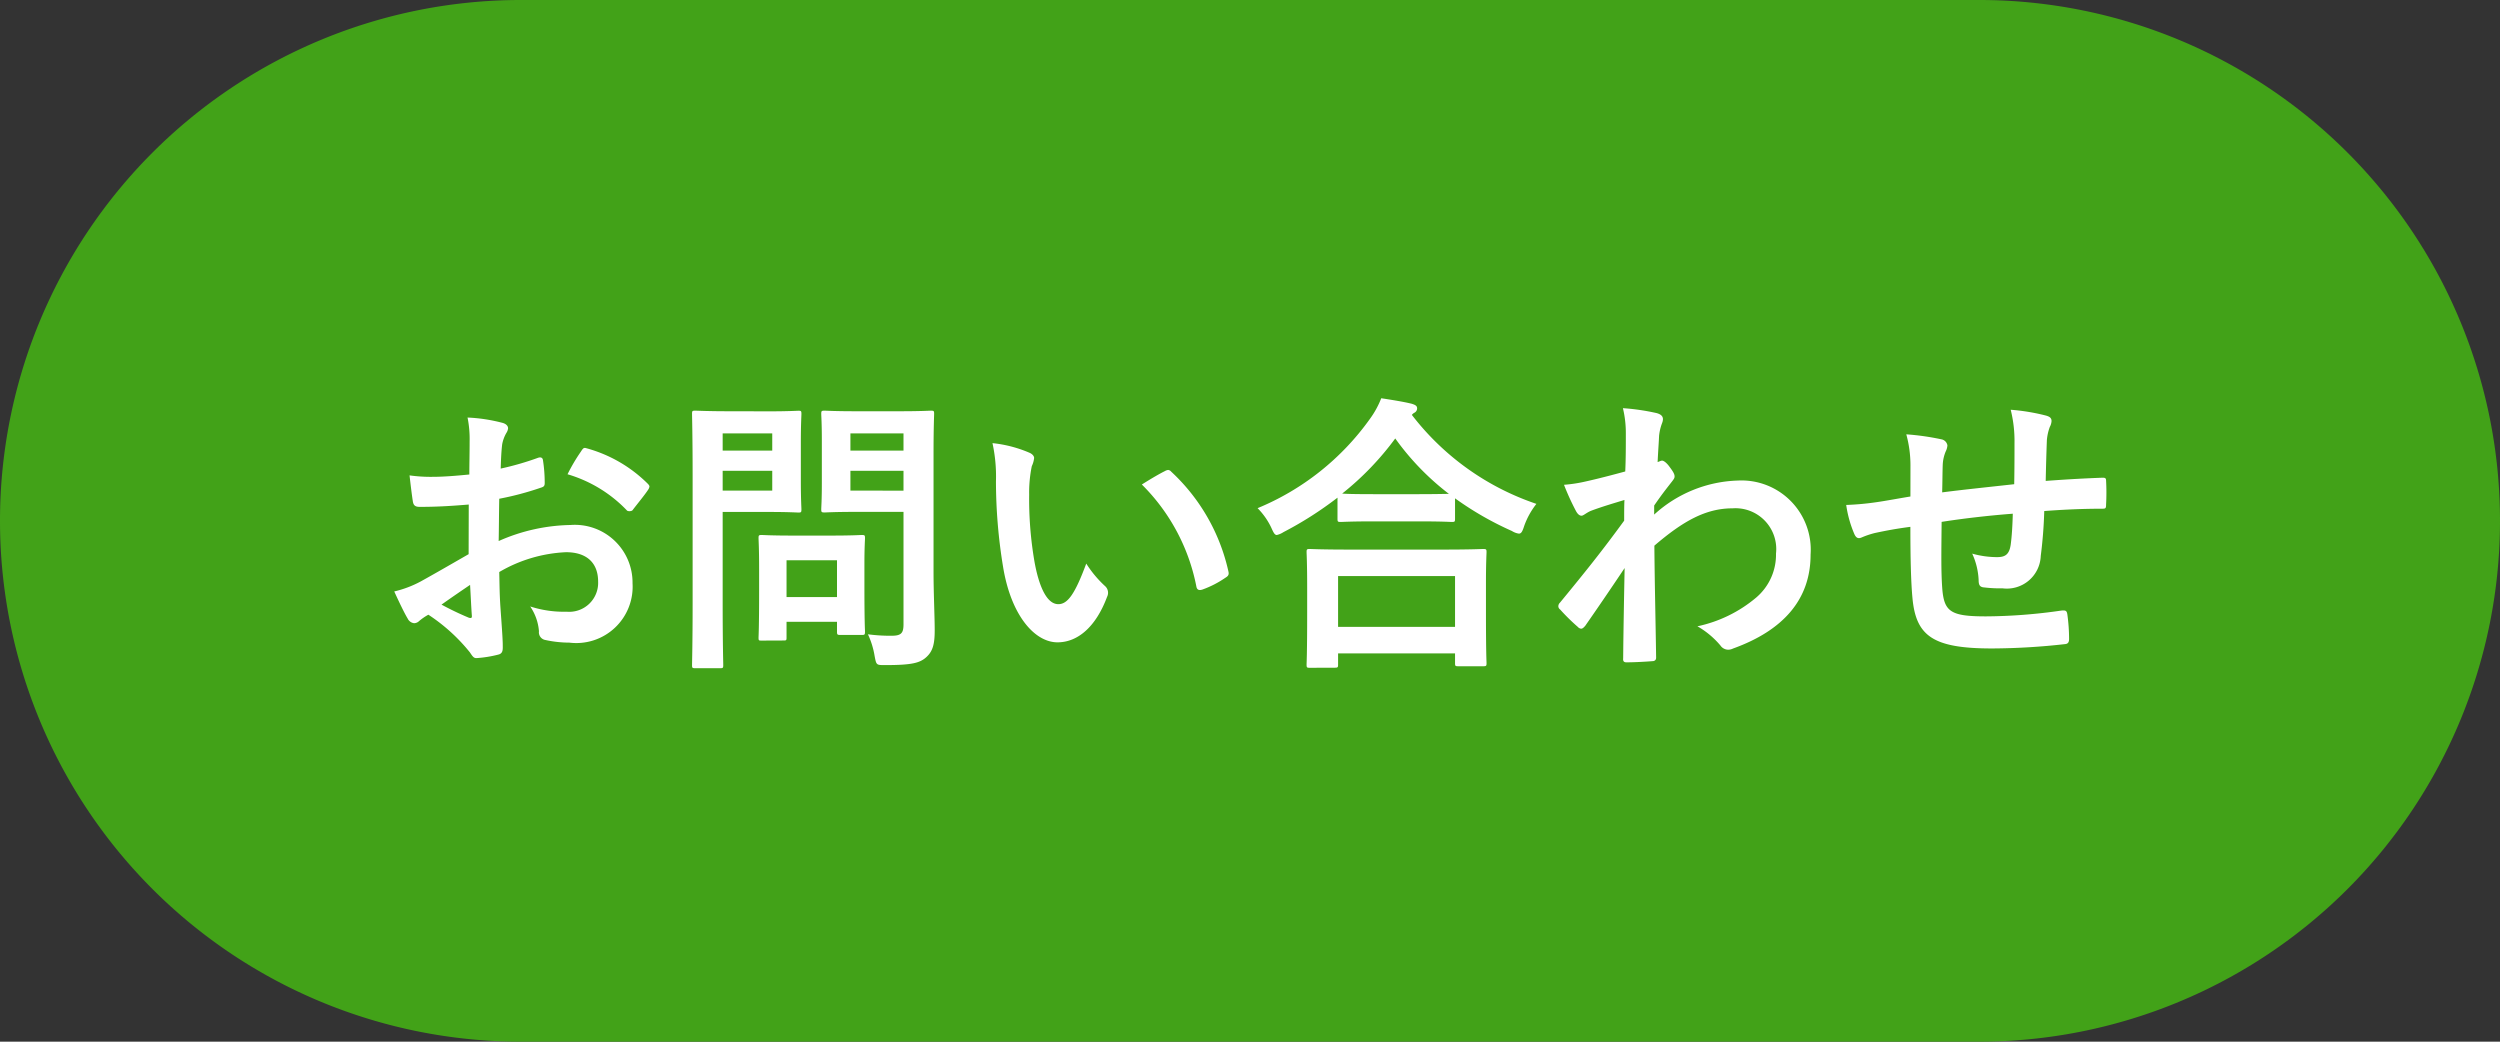 <svg xmlns="http://www.w3.org/2000/svg" width="120" height="50" viewBox="0 0 120 50">
  <rect x="0" y="0" width="120" height="50" fill="#333333" stroke="none"/>
  <g id="グループ_30" data-name="グループ 30" transform="translate(9157 10699)">
    <path id="パス_1160" data-name="パス 1160" d="M25,0H95a25,25,0,0,1,0,50H25A25,25,0,0,1,25,0Z" transform="translate(-9157 -10699)" fill="#42a218"/>
    <path id="パス_1162" data-name="パス 1162" d="M-37.506-4.4c-1.022.588-1.68.966-2.282,1.3a5.169,5.169,0,0,1-1.288.49c.21.462.49,1.05.644,1.3a.393.393,0,0,0,.308.224.351.351,0,0,0,.238-.1,2.538,2.538,0,0,1,.448-.308A8.608,8.608,0,0,1-37.45.308c.126.182.182.294.336.28A5.69,5.69,0,0,0-36.078.42c.238-.056.21-.266.21-.462,0-.322-.07-1.2-.112-1.82s-.042-1.092-.056-1.68a6.923,6.923,0,0,1,3.206-.952c.98,0,1.54.5,1.54,1.414A1.389,1.389,0,0,1-32.8-1.638a5.222,5.222,0,0,1-1.75-.252,2.446,2.446,0,0,1,.42,1.19.375.375,0,0,0,.308.42,5.426,5.426,0,0,0,1.148.126A2.705,2.705,0,0,0-29.638-3,2.771,2.771,0,0,0-32.62-5.8a8.836,8.836,0,0,0-3.444.77c.014-.672.014-1.358.028-2.03a14.269,14.269,0,0,0,2-.532c.14-.042.182-.084.182-.224A7.036,7.036,0,0,0-33.936-8.9c-.014-.14-.112-.168-.238-.126a13.728,13.728,0,0,1-1.792.518c.014-.448.028-.8.07-1.162a1.713,1.713,0,0,1,.2-.546.5.5,0,0,0,.084-.224c0-.126-.112-.224-.28-.266a7.934,7.934,0,0,0-1.666-.252,5.176,5.176,0,0,1,.1,1.134c0,.6-.014,1.134-.014,1.6-.588.056-1.19.112-1.778.112a7.152,7.152,0,0,1-1.092-.07c.056.49.112.952.154,1.218.028.21.1.294.336.294.938,0,1.652-.056,2.352-.112Zm.07,1.47c.028.462.056,1.106.084,1.47.014.126-.028.14-.14.112a14.357,14.357,0,0,1-1.316-.63C-38.3-2.338-37.828-2.66-37.436-2.926Zm4.676-5.306A6.463,6.463,0,0,1-29.918-6.51c.042.07.238.056.28,0,.21-.28.574-.714.756-.994a.363.363,0,0,0,.056-.14c0-.042-.028-.084-.084-.14a6.655,6.655,0,0,0-2.968-1.708c-.1-.028-.14.014-.238.168A8.589,8.589,0,0,0-32.76-8.232Zm17.57-1.036c0-1.19.028-1.778.028-1.862,0-.14-.014-.154-.154-.154-.084,0-.462.028-1.54.028h-2.016c-1.092,0-1.456-.028-1.54-.028-.154,0-.168.014-.168.154,0,.1.028.434.028,1.274v2.044c0,.84-.028,1.162-.028,1.26,0,.14.014.154.168.154.084,0,.448-.028,1.54-.028h2.24v5.4c0,.42-.112.546-.574.546a8.2,8.2,0,0,1-1.134-.07A3.925,3.925,0,0,1-18.018.49c.084.448.084.434.532.434,1.246,0,1.638-.1,1.946-.378s.406-.616.406-1.288-.056-1.806-.056-2.786Zm-3.99,1.82V-8.4h2.548v.952Zm2.548-2.744v.826H-19.18v-.826Zm-8.358-1.064c-1.022,0-1.54-.028-1.638-.028-.14,0-.154.014-.154.154,0,.1.028,1.078.028,3.01v6.062c0,1.932-.028,2.884-.028,2.982,0,.14.014.154.154.154h1.19c.14,0,.154-.014.154-.154,0-.1-.028-1.05-.028-2.982V-6.426h2.24c.91,0,1.316.028,1.4.028.126,0,.14-.014.14-.154,0-.084-.028-.5-.028-1.372v-1.82c0-.882.028-1.3.028-1.386,0-.14-.014-.154-.14-.154-.084,0-.49.028-1.4.028Zm2.058,3.808h-2.38V-8.4h2.38Zm0-2.744v.826h-2.38v-.826Zm.518,9.94c.154,0,.168,0,.168-.14v-.756h2.422v.462c0,.154.014.168.168.168h1.022c.14,0,.154-.014.154-.168,0-.084-.028-.42-.028-2.184V-3.948c0-.77.028-1.134.028-1.218,0-.14-.014-.154-.154-.154-.1,0-.434.028-1.484.028h-1.834c-1.05,0-1.386-.028-1.484-.028-.14,0-.154.014-.154.154,0,.1.028.462.028,1.484v1.008c0,1.848-.028,2.2-.028,2.282,0,.14.014.14.154.14Zm.168-3.85h2.422v1.764h-2.422Zm9.884-5.628A7.5,7.5,0,0,1-12.194-7.9a25.381,25.381,0,0,0,.336,4.074C-11.48-1.456-10.332-.168-9.24-.168c.98,0,1.848-.756,2.38-2.184a.429.429,0,0,0-.1-.518,5.352,5.352,0,0,1-.9-1.078C-8.4-2.492-8.75-2-9.2-2c-.588,0-.952-.952-1.148-2.058A17.632,17.632,0,0,1-10.6-7.252a6.29,6.29,0,0,1,.126-1.372,1.219,1.219,0,0,0,.112-.392c0-.1-.1-.2-.224-.252A6.06,6.06,0,0,0-12.362-9.73Zm7.168,1.988A9.433,9.433,0,0,1-2.576-2.856c.028.168.126.21.294.154a4.751,4.751,0,0,0,1.092-.56c.112-.07.2-.126.154-.308A9.257,9.257,0,0,0-3.78-8.358a.215.215,0,0,0-.154-.084.415.415,0,0,0-.154.056C-4.312-8.274-4.662-8.078-5.194-7.742ZM4.06,1.05c.154,0,.168-.014.168-.154V.364H9.842V.826c0,.14.014.154.154.154h1.19c.154,0,.168-.014.168-.154,0-.07-.028-.448-.028-2.464V-3.01c0-.994.028-1.4.028-1.484,0-.14-.014-.154-.168-.154-.084,0-.574.028-1.918.028H4.788c-1.344,0-1.834-.028-1.918-.028-.14,0-.154.014-.154.154,0,.084.028.49.028,1.694v1.2C2.744.434,2.716.812,2.716.9c0,.14.014.154.154.154Zm.168-4.4H9.842V-.91H4.228ZM4.2-6.1c0,.14.014.154.154.154.1,0,.462-.028,1.582-.028h2.17c1.12,0,1.5.028,1.582.028.14,0,.154-.014.154-.154v-.98a15.247,15.247,0,0,0,2.73,1.568.839.839,0,0,0,.336.126c.112,0,.168-.1.252-.364a3.722,3.722,0,0,1,.588-1.064,12.633,12.633,0,0,1-5.978-4.27.377.377,0,0,1,.112-.1.239.239,0,0,0,.14-.21c0-.126-.084-.168-.252-.224-.406-.1-.924-.182-1.47-.266a4.38,4.38,0,0,1-.546.994A12.465,12.465,0,0,1,.364-6.608a3.394,3.394,0,0,1,.658.938c.112.252.168.35.266.35a1.016,1.016,0,0,0,.322-.14A17.268,17.268,0,0,0,4.2-7.112ZM5.936-7.28c-.952,0-1.344-.014-1.512-.028A13.84,13.84,0,0,0,6.972-9.954a12.52,12.52,0,0,0,2.576,2.66c-.2,0-.616.014-1.442.014ZM19.4-6.734c.336-.49.546-.756.742-1.008s.238-.294.238-.392-.056-.21-.224-.434c-.126-.182-.28-.322-.378-.322a.26.26,0,0,0-.1.028c-.042.014-.07.028-.112.042.028-.6.056-.924.07-1.26a2.379,2.379,0,0,1,.14-.6c.1-.252.042-.406-.252-.49a10.644,10.644,0,0,0-1.624-.238,5.077,5.077,0,0,1,.14,1.218c0,.6,0,1.218-.028,1.82-1.078.294-1.624.42-1.988.5a6.809,6.809,0,0,1-.952.14,11.906,11.906,0,0,0,.56,1.232c.084.168.182.252.28.252s.224-.14.462-.238c.532-.2,1.19-.392,1.6-.518-.014.266-.014.644-.014.994-1.05,1.442-1.848,2.436-3.08,3.934A.242.242,0,0,0,14.8-1.9a.193.193,0,0,0,.084.154,9.717,9.717,0,0,0,.854.84.243.243,0,0,0,.154.084c.07,0,.126-.056.2-.14.518-.742,1.218-1.764,1.89-2.772-.028,1.428-.056,2.9-.07,4.326-.014.14.028.2.154.2.462,0,1.092-.042,1.246-.056.112,0,.182-.056.182-.168-.028-1.89-.07-3.584-.084-5.376,1.372-1.176,2.464-1.792,3.752-1.792a1.958,1.958,0,0,1,2.086,2.17,2.7,2.7,0,0,1-.952,2.114A6.449,6.449,0,0,1,21.476-.938a4.123,4.123,0,0,1,1.106.924.459.459,0,0,0,.364.2.533.533,0,0,0,.238-.056c2.408-.868,3.724-2.352,3.724-4.508a3.325,3.325,0,0,0-3.486-3.556A6.231,6.231,0,0,0,19.4-6.3ZM31.7-7.168c-.518.084-1.19.21-1.582.266a13.4,13.4,0,0,1-1.5.14,5.5,5.5,0,0,0,.392,1.4c.084.182.182.238.364.154a4.087,4.087,0,0,1,.63-.21c.532-.112.98-.2,1.694-.294,0,1.484.028,2.66.1,3.416.168,1.834.994,2.422,3.822,2.422a32.191,32.191,0,0,0,3.514-.21c.126-.014.182-.084.182-.252a8.609,8.609,0,0,0-.084-1.176c-.028-.168-.07-.2-.28-.182a25.967,25.967,0,0,1-3.626.28c-1.708,0-2.016-.224-2.1-1.372-.056-.8-.042-1.638-.028-3.164,1.078-.168,2.3-.308,3.416-.392-.014.546-.042,1.05-.1,1.484-.07.49-.28.6-.658.6a4.4,4.4,0,0,1-1.19-.168,3.4,3.4,0,0,1,.308,1.26c0,.252.056.35.28.364a6.3,6.3,0,0,0,.868.042,1.629,1.629,0,0,0,1.834-1.554,21.529,21.529,0,0,0,.168-2.156c.924-.07,1.862-.112,2.786-.112.154,0,.182-.014.182-.2a10.467,10.467,0,0,0,0-1.148c0-.126-.056-.14-.168-.14-.756.028-1.6.07-2.73.154.014-.658.028-1.2.056-1.96a2.417,2.417,0,0,1,.14-.63.663.663,0,0,0,.084-.28c0-.14-.07-.21-.266-.266a9.777,9.777,0,0,0-1.694-.28,6.209,6.209,0,0,1,.182,1.6c0,.518,0,1.274-.014,1.974-1.008.112-2.492.266-3.458.392.014-.476.014-1.008.028-1.344a1.877,1.877,0,0,1,.14-.616.779.779,0,0,0,.084-.294.355.355,0,0,0-.294-.294,12.222,12.222,0,0,0-1.68-.238,5.607,5.607,0,0,1,.2,1.484Z" transform="translate(-9097 -10668)" fill="#fff"/>
  </g>
</svg>
